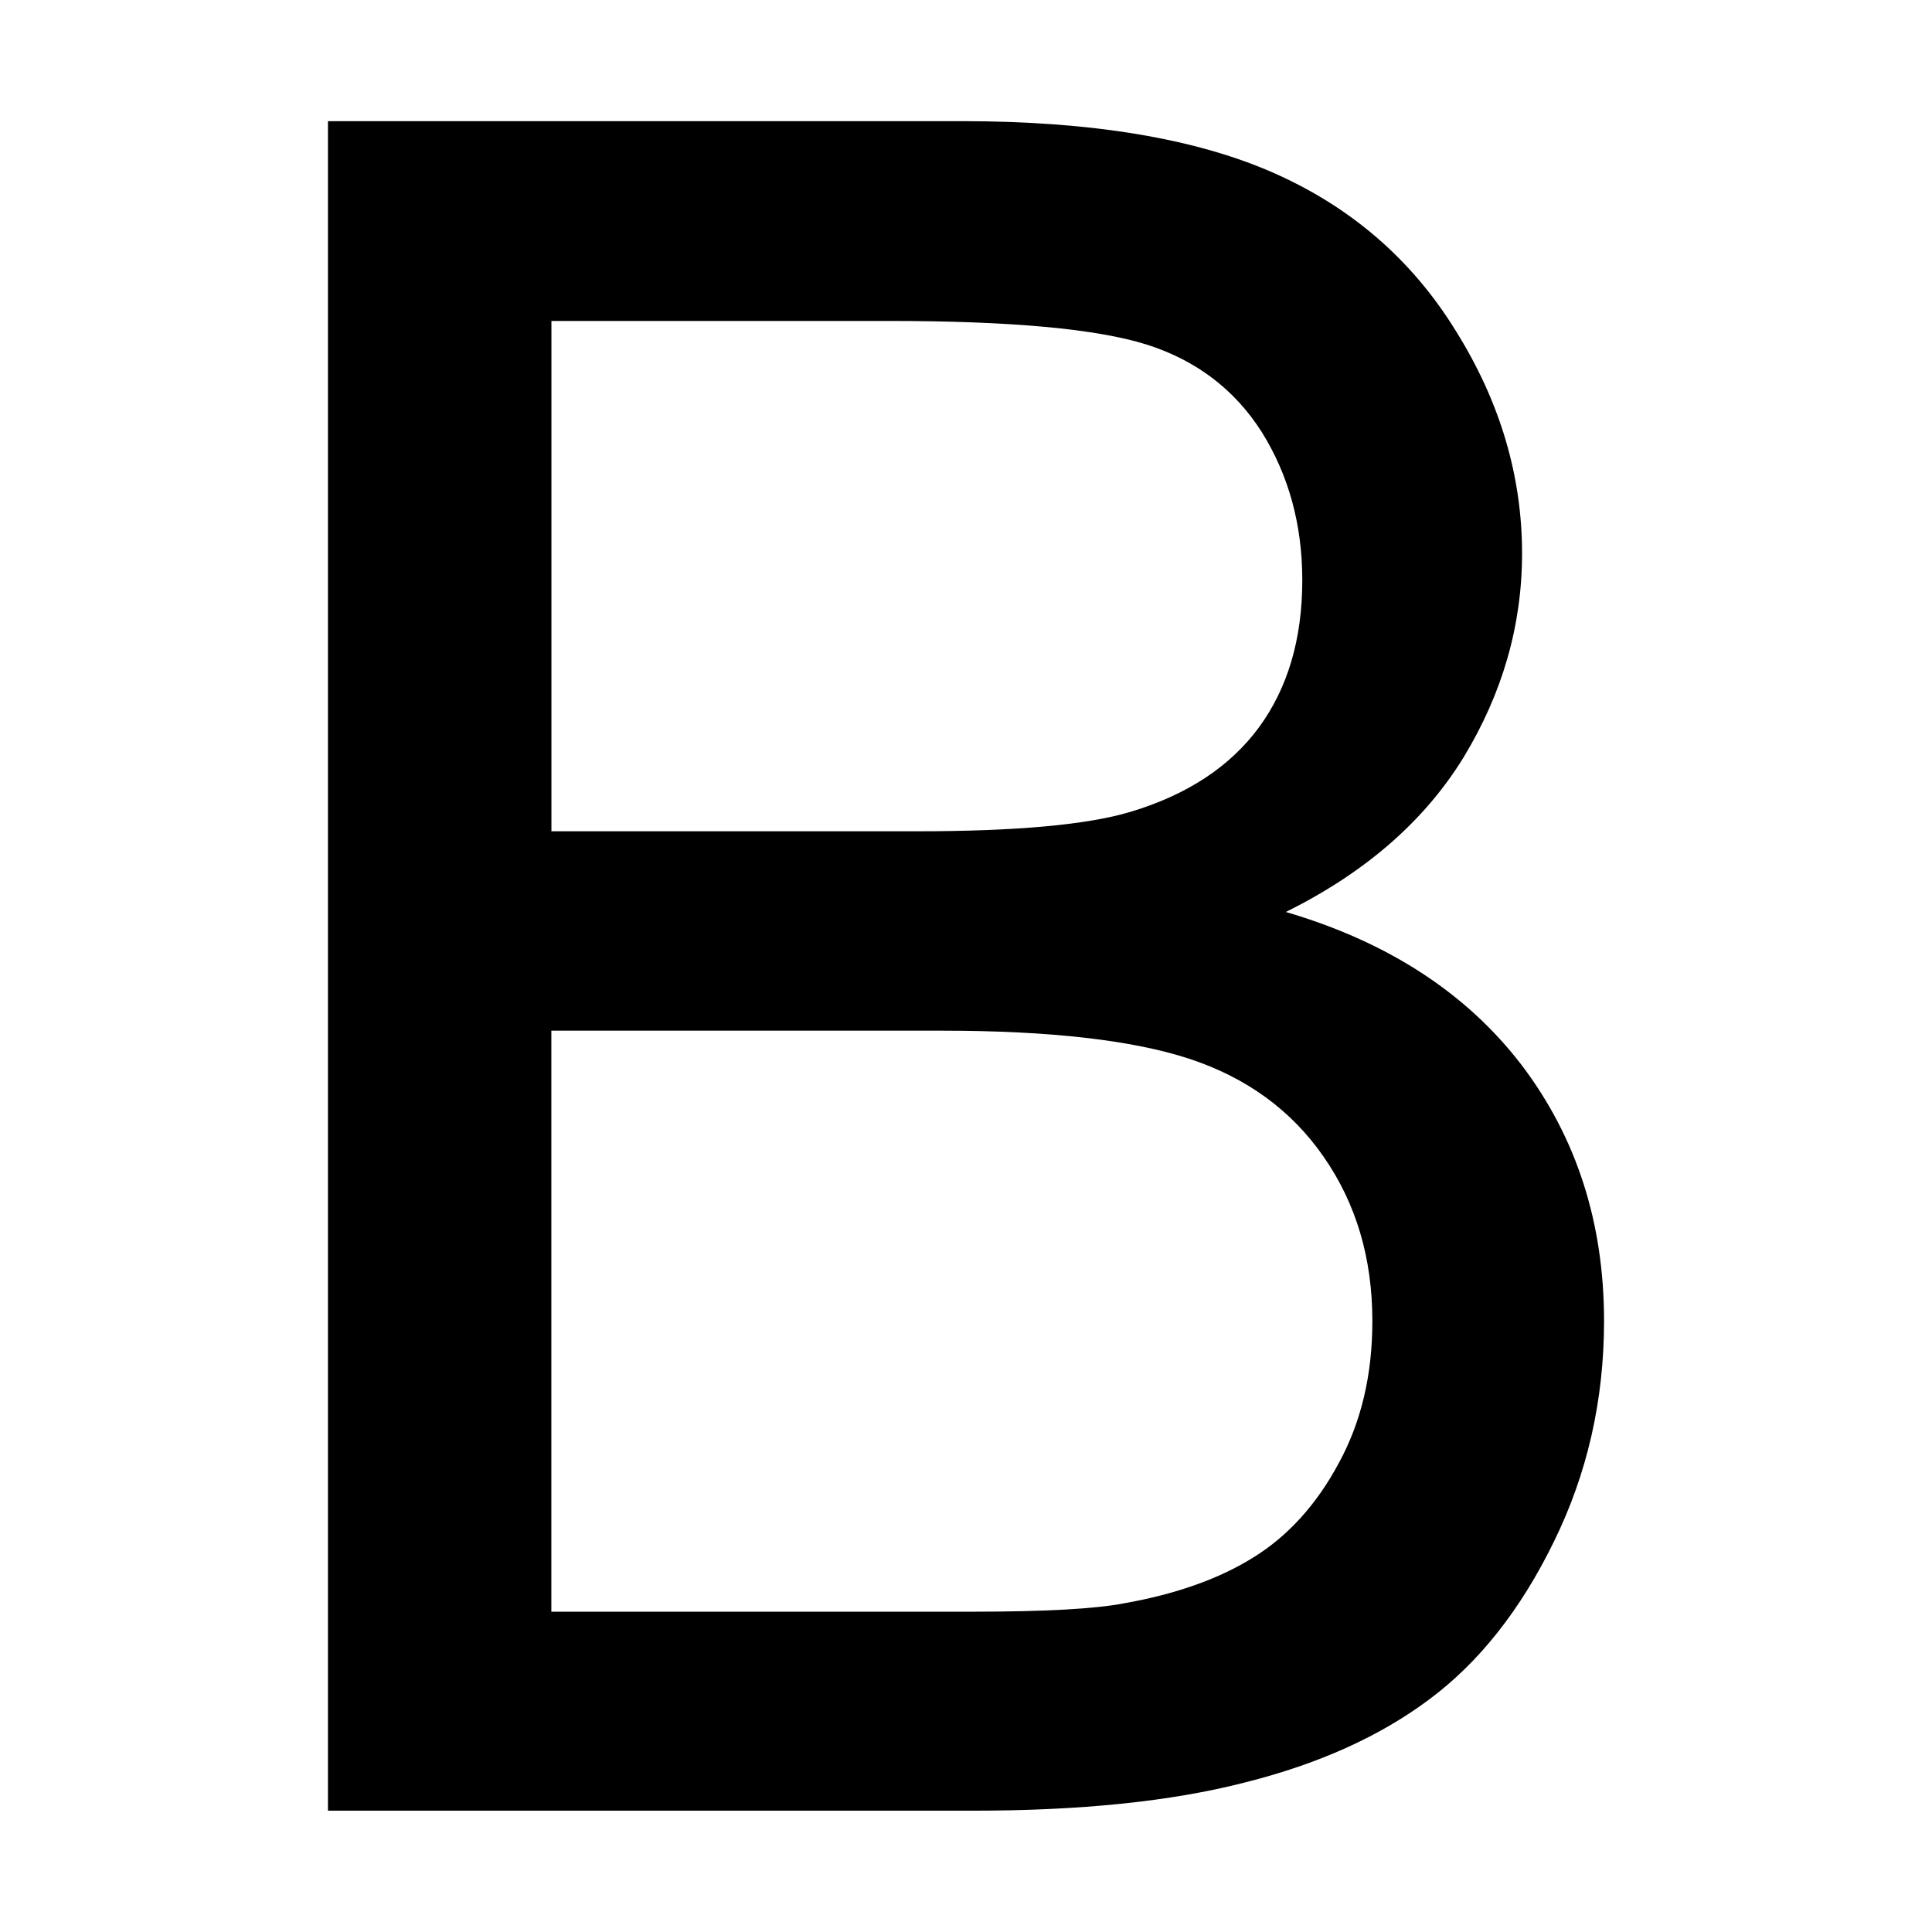<?xml version="1.0" encoding="utf-8"?>

<!DOCTYPE svg PUBLIC "-//W3C//DTD SVG 1.1//EN" "http://www.w3.org/Graphics/SVG/1.1/DTD/svg11.dtd">
<svg version="1.1" id="Layer_1" xmlns="http://www.w3.org/2000/svg" xmlns:xlink="http://www.w3.org/1999/xlink" x="0px" y="0px"
	 width="48px" height="48px" viewBox="0 0 48 48">
<path d="M8.148,44.99V3.01h15.756c3.199,0,5.775,0.426,7.712,1.274c1.936,0.849,3.456,2.158,4.547,3.927
	c1.106,1.765,1.652,3.615,1.652,5.539c0,1.798-0.493,3.486-1.454,5.068c-0.975,1.586-2.448,2.864-4.414,3.84
	c2.537,0.744,4.488,2.016,5.858,3.804c1.362,1.797,2.047,3.914,2.047,6.361c0,1.964-0.418,3.795-1.246,5.479
	C37.778,40,36.743,41.3,35.525,42.209c-1.227,0.923-2.756,1.614-4.592,2.075c-1.854,0.477-4.103,0.702-6.775,0.702H8.147
	L8.148,44.99L8.148,44.99z M13.699,20.653h9.082c2.466,0,4.233-0.161,5.302-0.482c1.412-0.423,2.471-1.122,3.188-2.09
	c0.719-0.976,1.084-2.198,1.084-3.666c0-1.394-0.344-2.62-1.008-3.682c-0.67-1.055-1.629-1.782-2.857-2.172
	c-1.244-0.391-3.375-0.587-6.394-0.587h-8.396V20.653z M13.699,40.042h10.46c1.796,0,3.057-0.069,3.777-0.21
	c1.275-0.225,2.355-0.607,3.205-1.139c0.859-0.531,1.568-1.313,2.117-2.336c0.559-1.021,0.838-2.193,0.838-3.535
	c0-1.566-0.404-2.922-1.211-4.083c-0.797-1.151-1.912-1.964-3.334-2.433c-1.416-0.465-3.475-0.699-6.138-0.699h-9.715V40.042z"/>
</svg>
